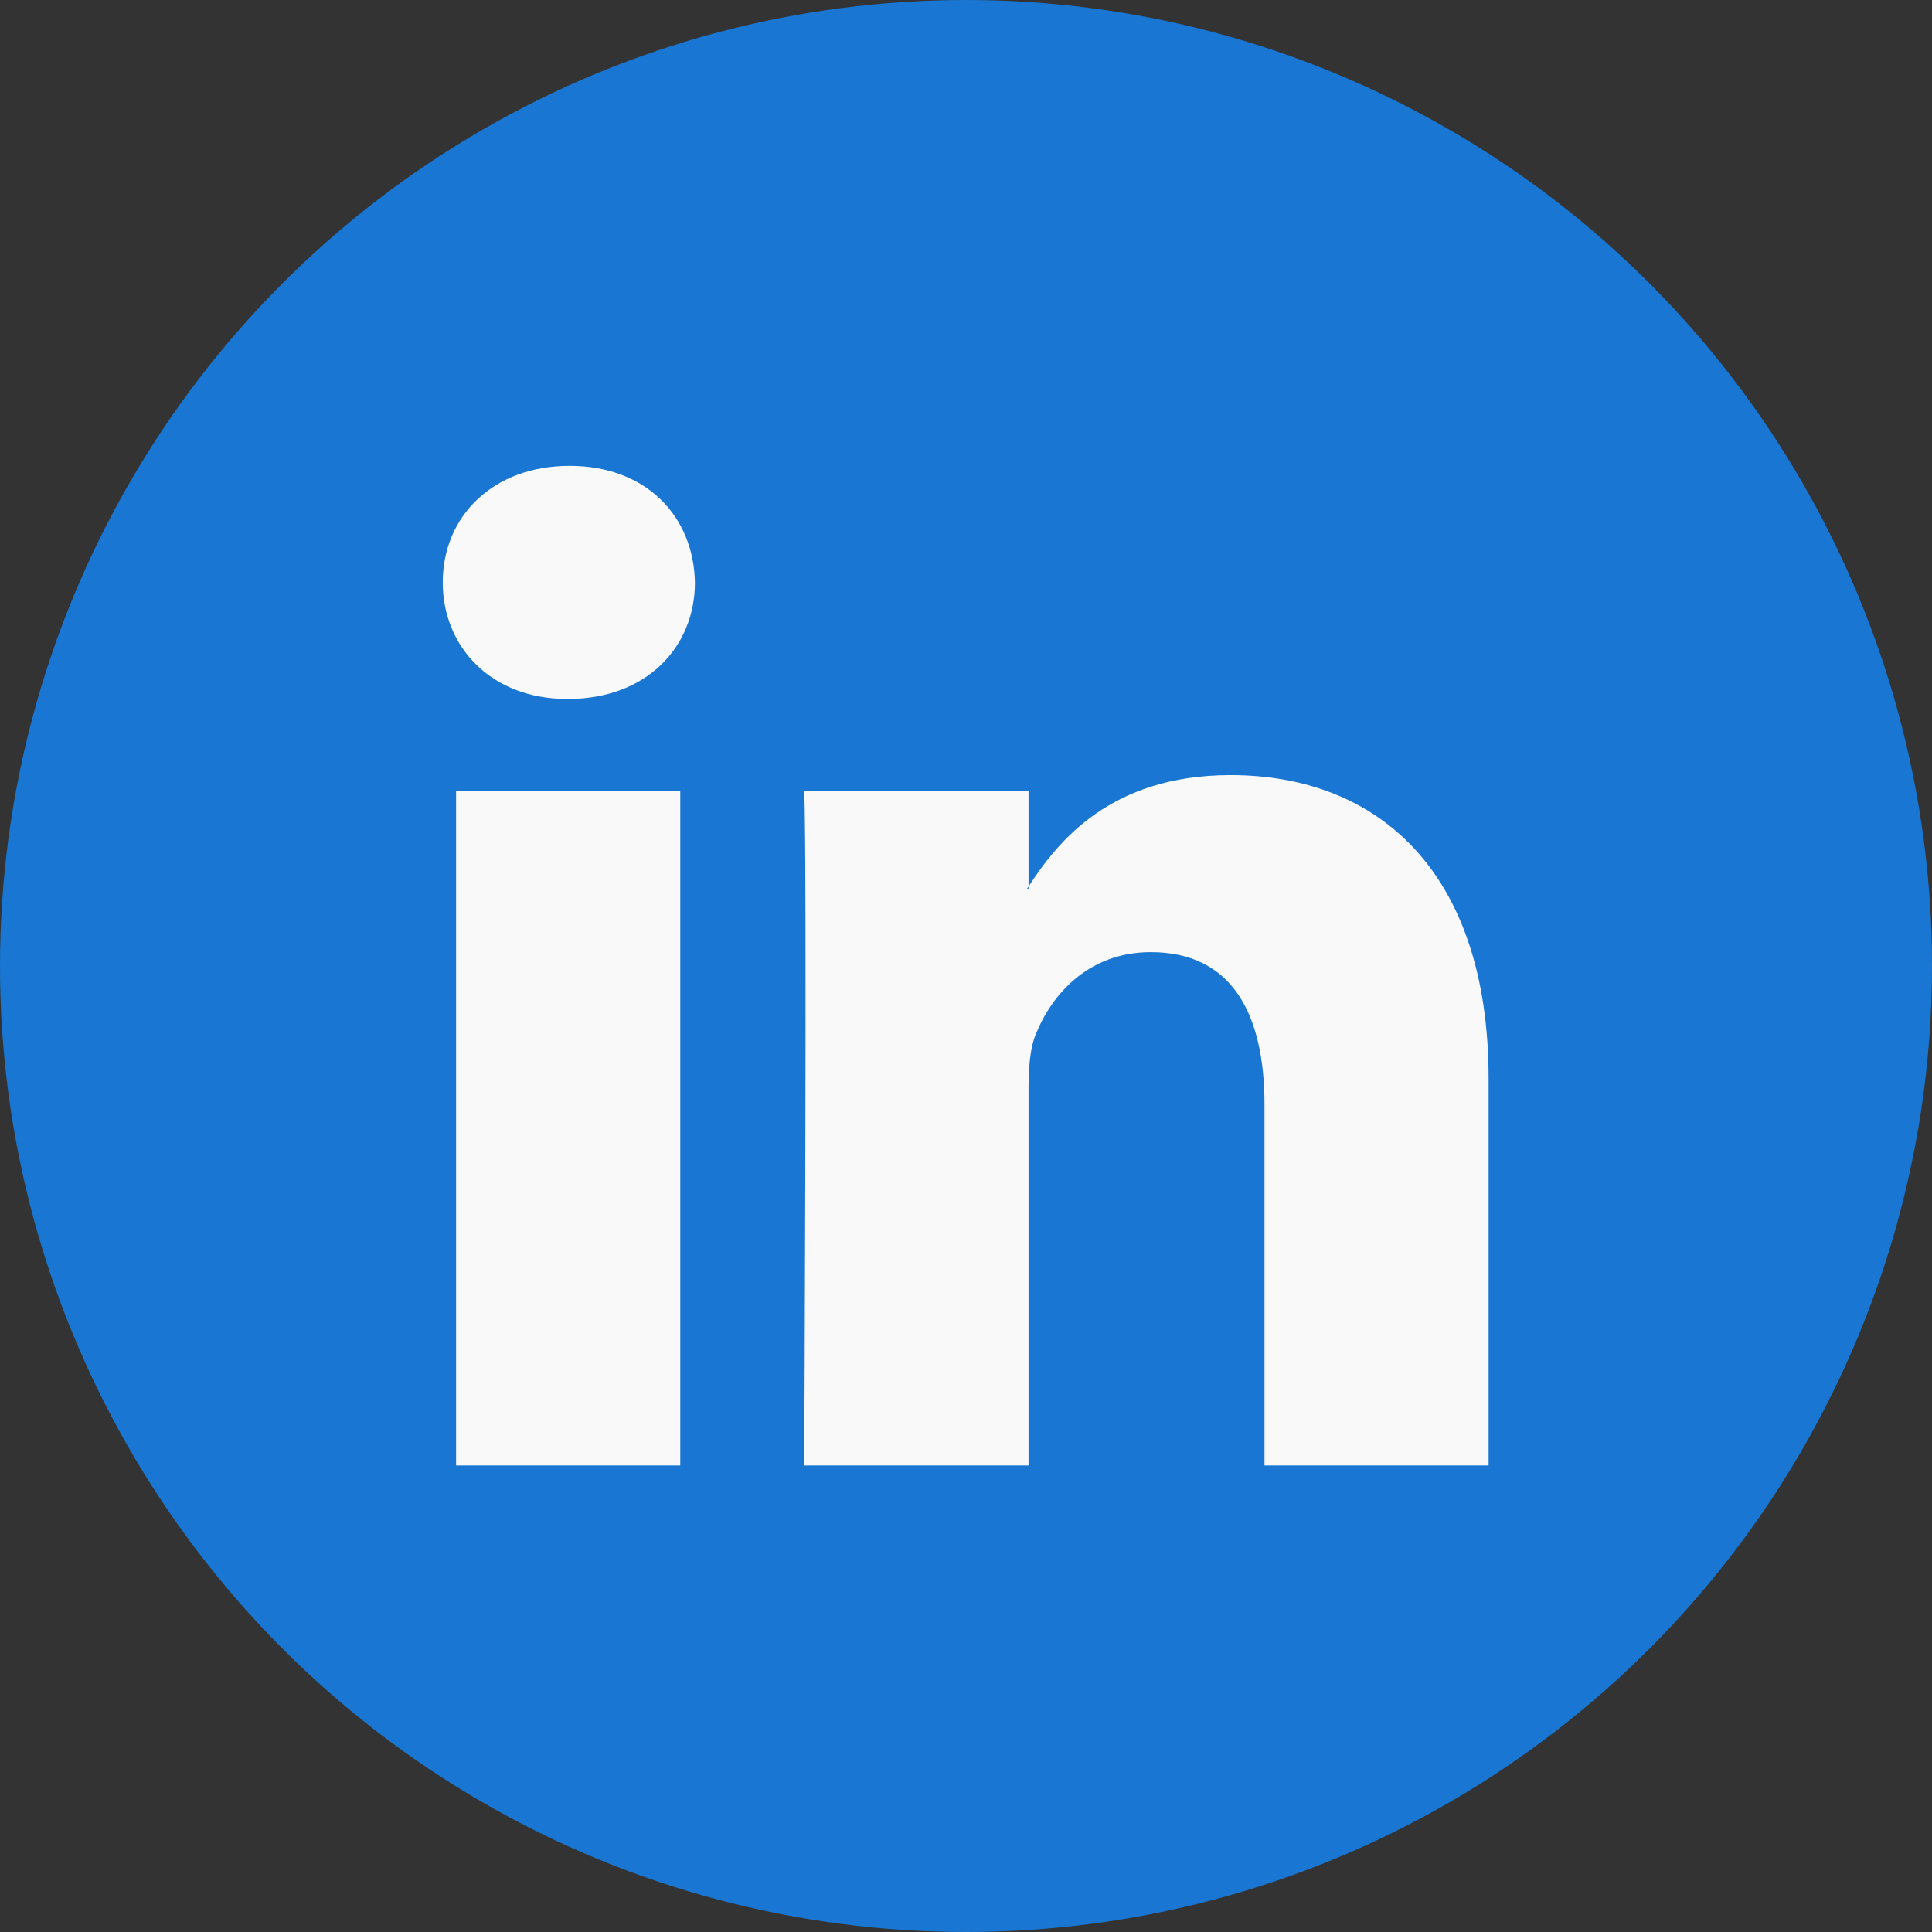 <?xml version="1.0" encoding="utf-8"?>
<svg xmlns="http://www.w3.org/2000/svg" height="48" width="48" viewBox="0 0 48 48">
  <rect x="0" y="0" width="48" height="48" fill="#333333" stroke="none"/>
  <g>
    <ellipse cy="24" cx="24" ry="24" rx="24" fill="#1976D2" />
    <path id="path1" transform="rotate(0,24,24) translate(11,11.574) scale(0.812,0.812)" fill="#F9F9F9" d="M0.408,9.947L7.267,9.947 7.267,30.586 0.408,30.586z M24.106,9.462C28.615,9.462,32,12.413,32,18.749L32,30.585 25.143,30.585 25.143,19.546C25.143,16.768 24.147,14.879 21.665,14.879 19.771,14.879 18.643,16.156 18.147,17.386 17.964,17.825 17.923,18.443 17.923,19.061L17.923,30.585 11.06,30.585C11.06,30.585,11.152,11.882,11.06,9.947L17.923,9.947 17.923,12.873C17.907,12.893,17.892,12.919,17.877,12.939L17.923,12.939 17.923,12.873C18.832,11.464,20.46,9.462,24.106,9.462z M3.881,0C6.23,0 7.675,1.543 7.716,3.565 7.716,5.547 6.23,7.131 3.84,7.131L3.794,7.131C1.491,7.131 0,5.547 0,3.565 0,1.543 1.537,0 3.881,0z" />
  </g>
</svg>


